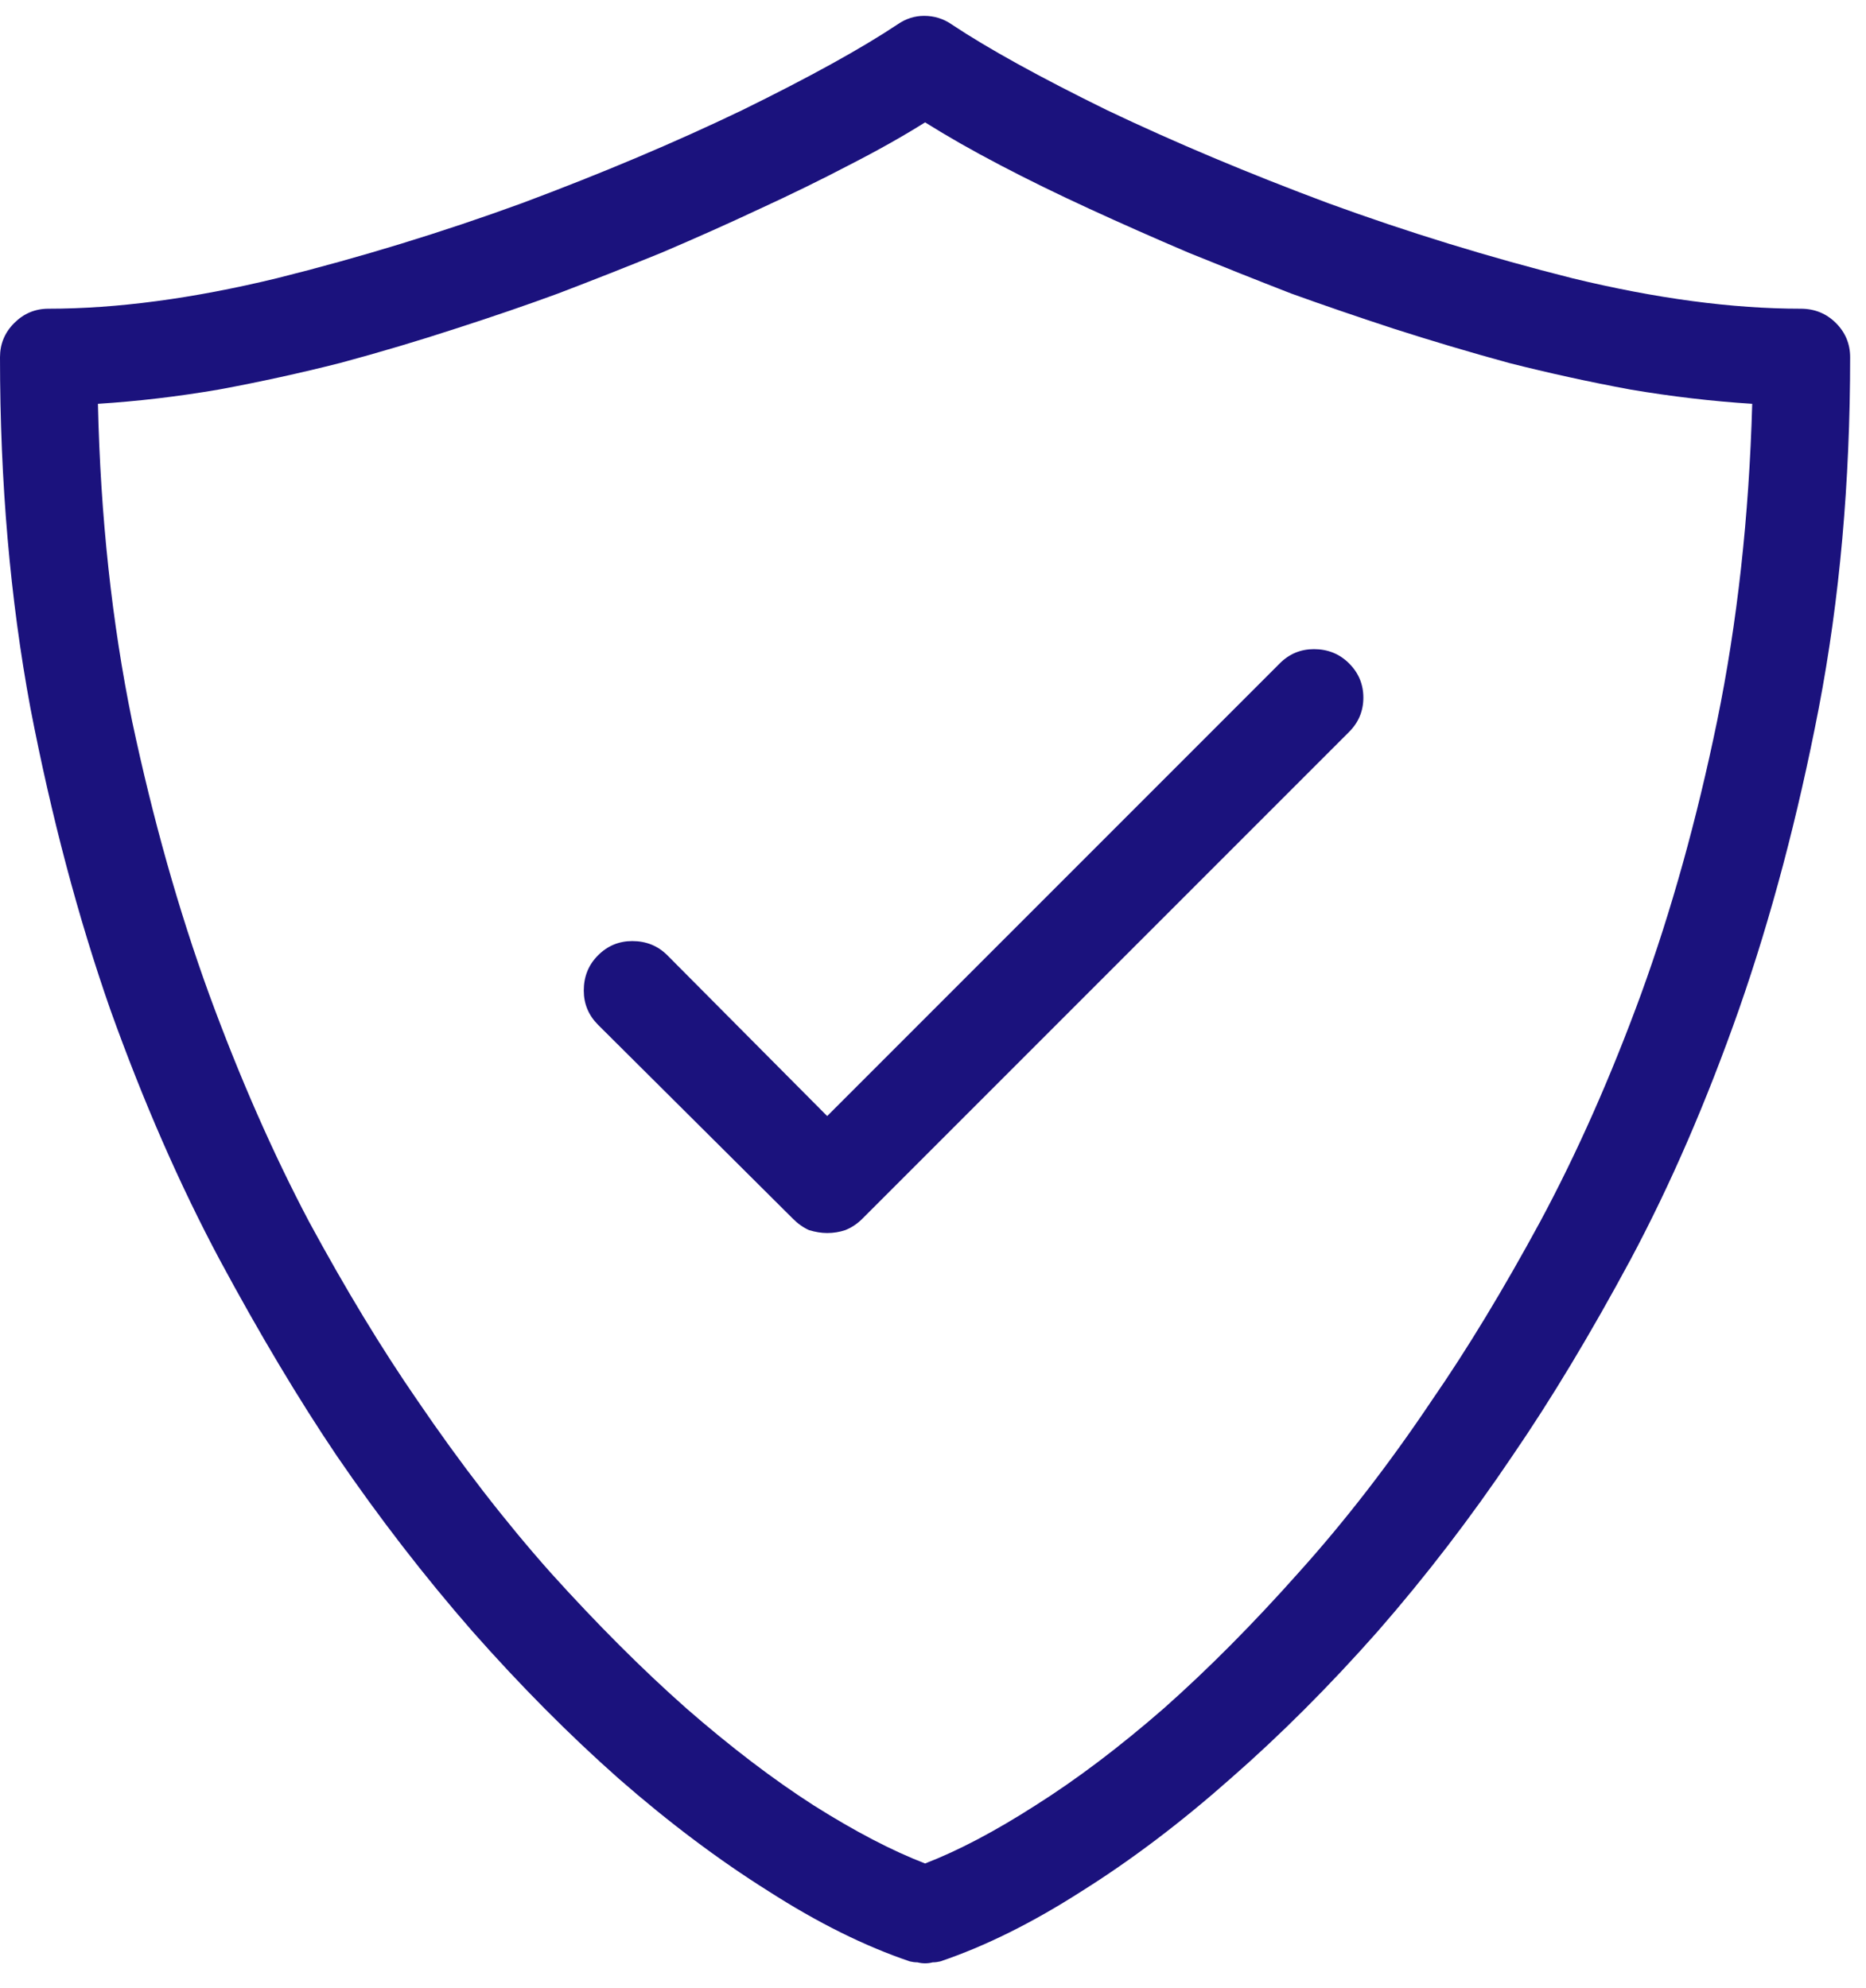<svg width="46" height="49" viewBox="0 0 46 49" fill="none" xmlns="http://www.w3.org/2000/svg">
<path d="M22.805 48.391C22.742 48.391 22.68 48.383 22.617 48.367C22.555 48.367 22.492 48.359 22.43 48.344C21.32 47.969 20.156 47.391 18.938 46.609C17.719 45.844 16.492 44.922 15.258 43.844C14.039 42.766 12.836 41.555 11.648 40.211C10.461 38.852 9.344 37.406 8.297 35.875C7.359 34.484 6.398 32.875 5.414 31.047C4.43 29.203 3.531 27.148 2.719 24.883C1.922 22.602 1.266 20.125 0.75 17.453C0.25 14.766 0 11.883 0 8.805C0 8.477 0.117 8.195 0.352 7.961C0.586 7.727 0.867 7.609 1.195 7.609C2.883 7.609 4.758 7.359 6.82 6.859C8.883 6.344 10.898 5.727 12.867 5.008C14.836 4.273 16.648 3.508 18.305 2.711C19.961 1.898 21.234 1.195 22.125 0.602C22.328 0.461 22.547 0.391 22.781 0.391C23.031 0.391 23.258 0.461 23.461 0.602C24.352 1.195 25.625 1.898 27.281 2.711C28.953 3.508 30.773 4.273 32.742 5.008C34.711 5.727 36.719 6.344 38.766 6.859C40.828 7.359 42.703 7.609 44.391 7.609C44.734 7.609 45.023 7.727 45.258 7.961C45.492 8.195 45.609 8.477 45.609 8.805C45.609 11.883 45.352 14.766 44.836 17.453C44.32 20.125 43.664 22.602 42.867 24.883C42.07 27.148 41.18 29.203 40.195 31.047C39.211 32.875 38.242 34.484 37.289 35.875C36.258 37.406 35.148 38.852 33.961 40.211C32.773 41.555 31.562 42.766 30.328 43.844C29.109 44.922 27.891 45.844 26.672 46.609C25.453 47.391 24.289 47.969 23.18 48.344C23.117 48.359 23.055 48.367 22.992 48.367C22.93 48.383 22.867 48.391 22.805 48.391ZM2.414 9.953C2.477 12.734 2.758 15.344 3.258 17.781C3.773 20.203 4.406 22.445 5.156 24.508C5.906 26.555 6.727 28.422 7.617 30.109C8.523 31.781 9.414 33.25 10.289 34.516C11.352 36.078 12.445 37.492 13.57 38.758C14.711 40.023 15.828 41.141 16.922 42.109C18.016 43.062 19.062 43.859 20.062 44.5C21.078 45.141 21.992 45.617 22.805 45.93C23.617 45.617 24.523 45.141 25.523 44.5C26.539 43.859 27.594 43.062 28.688 42.109C29.781 41.141 30.891 40.023 32.016 38.758C33.156 37.492 34.25 36.078 35.297 34.516C36.172 33.25 37.062 31.781 37.969 30.109C38.875 28.422 39.703 26.555 40.453 24.508C41.203 22.445 41.828 20.203 42.328 17.781C42.828 15.344 43.117 12.734 43.195 9.953C42.211 9.891 41.211 9.773 40.195 9.602C39.18 9.414 38.18 9.195 37.195 8.945C36.227 8.68 35.281 8.398 34.359 8.102C33.453 7.805 32.609 7.516 31.828 7.234C30.984 6.906 30.141 6.57 29.297 6.227C28.453 5.867 27.641 5.508 26.859 5.148C26.078 4.789 25.344 4.43 24.656 4.07C23.969 3.711 23.352 3.359 22.805 3.016C22.258 3.359 21.633 3.711 20.93 4.07C20.242 4.43 19.508 4.789 18.727 5.148C17.961 5.508 17.156 5.867 16.312 6.227C15.469 6.57 14.617 6.906 13.758 7.234C12.992 7.516 12.148 7.805 11.227 8.102C10.32 8.398 9.375 8.68 8.391 8.945C7.406 9.195 6.406 9.414 5.391 9.602C4.391 9.773 3.398 9.891 2.414 9.953ZM20.391 30.391C20.25 30.391 20.102 30.367 19.945 30.32C19.805 30.258 19.672 30.164 19.547 30.039L14.742 25.258C14.508 25.023 14.391 24.742 14.391 24.414C14.391 24.07 14.508 23.781 14.742 23.547C14.977 23.312 15.258 23.195 15.586 23.195C15.93 23.195 16.219 23.312 16.453 23.547L20.391 27.508L31.547 16.352C31.781 16.117 32.062 16 32.391 16C32.734 16 33.023 16.117 33.258 16.352C33.492 16.586 33.609 16.867 33.609 17.195C33.609 17.523 33.492 17.805 33.258 18.039L21.258 30.039C21.133 30.164 20.992 30.258 20.836 30.32C20.695 30.367 20.547 30.391 20.391 30.391Z" fill="#1B127D"/>
</svg>
